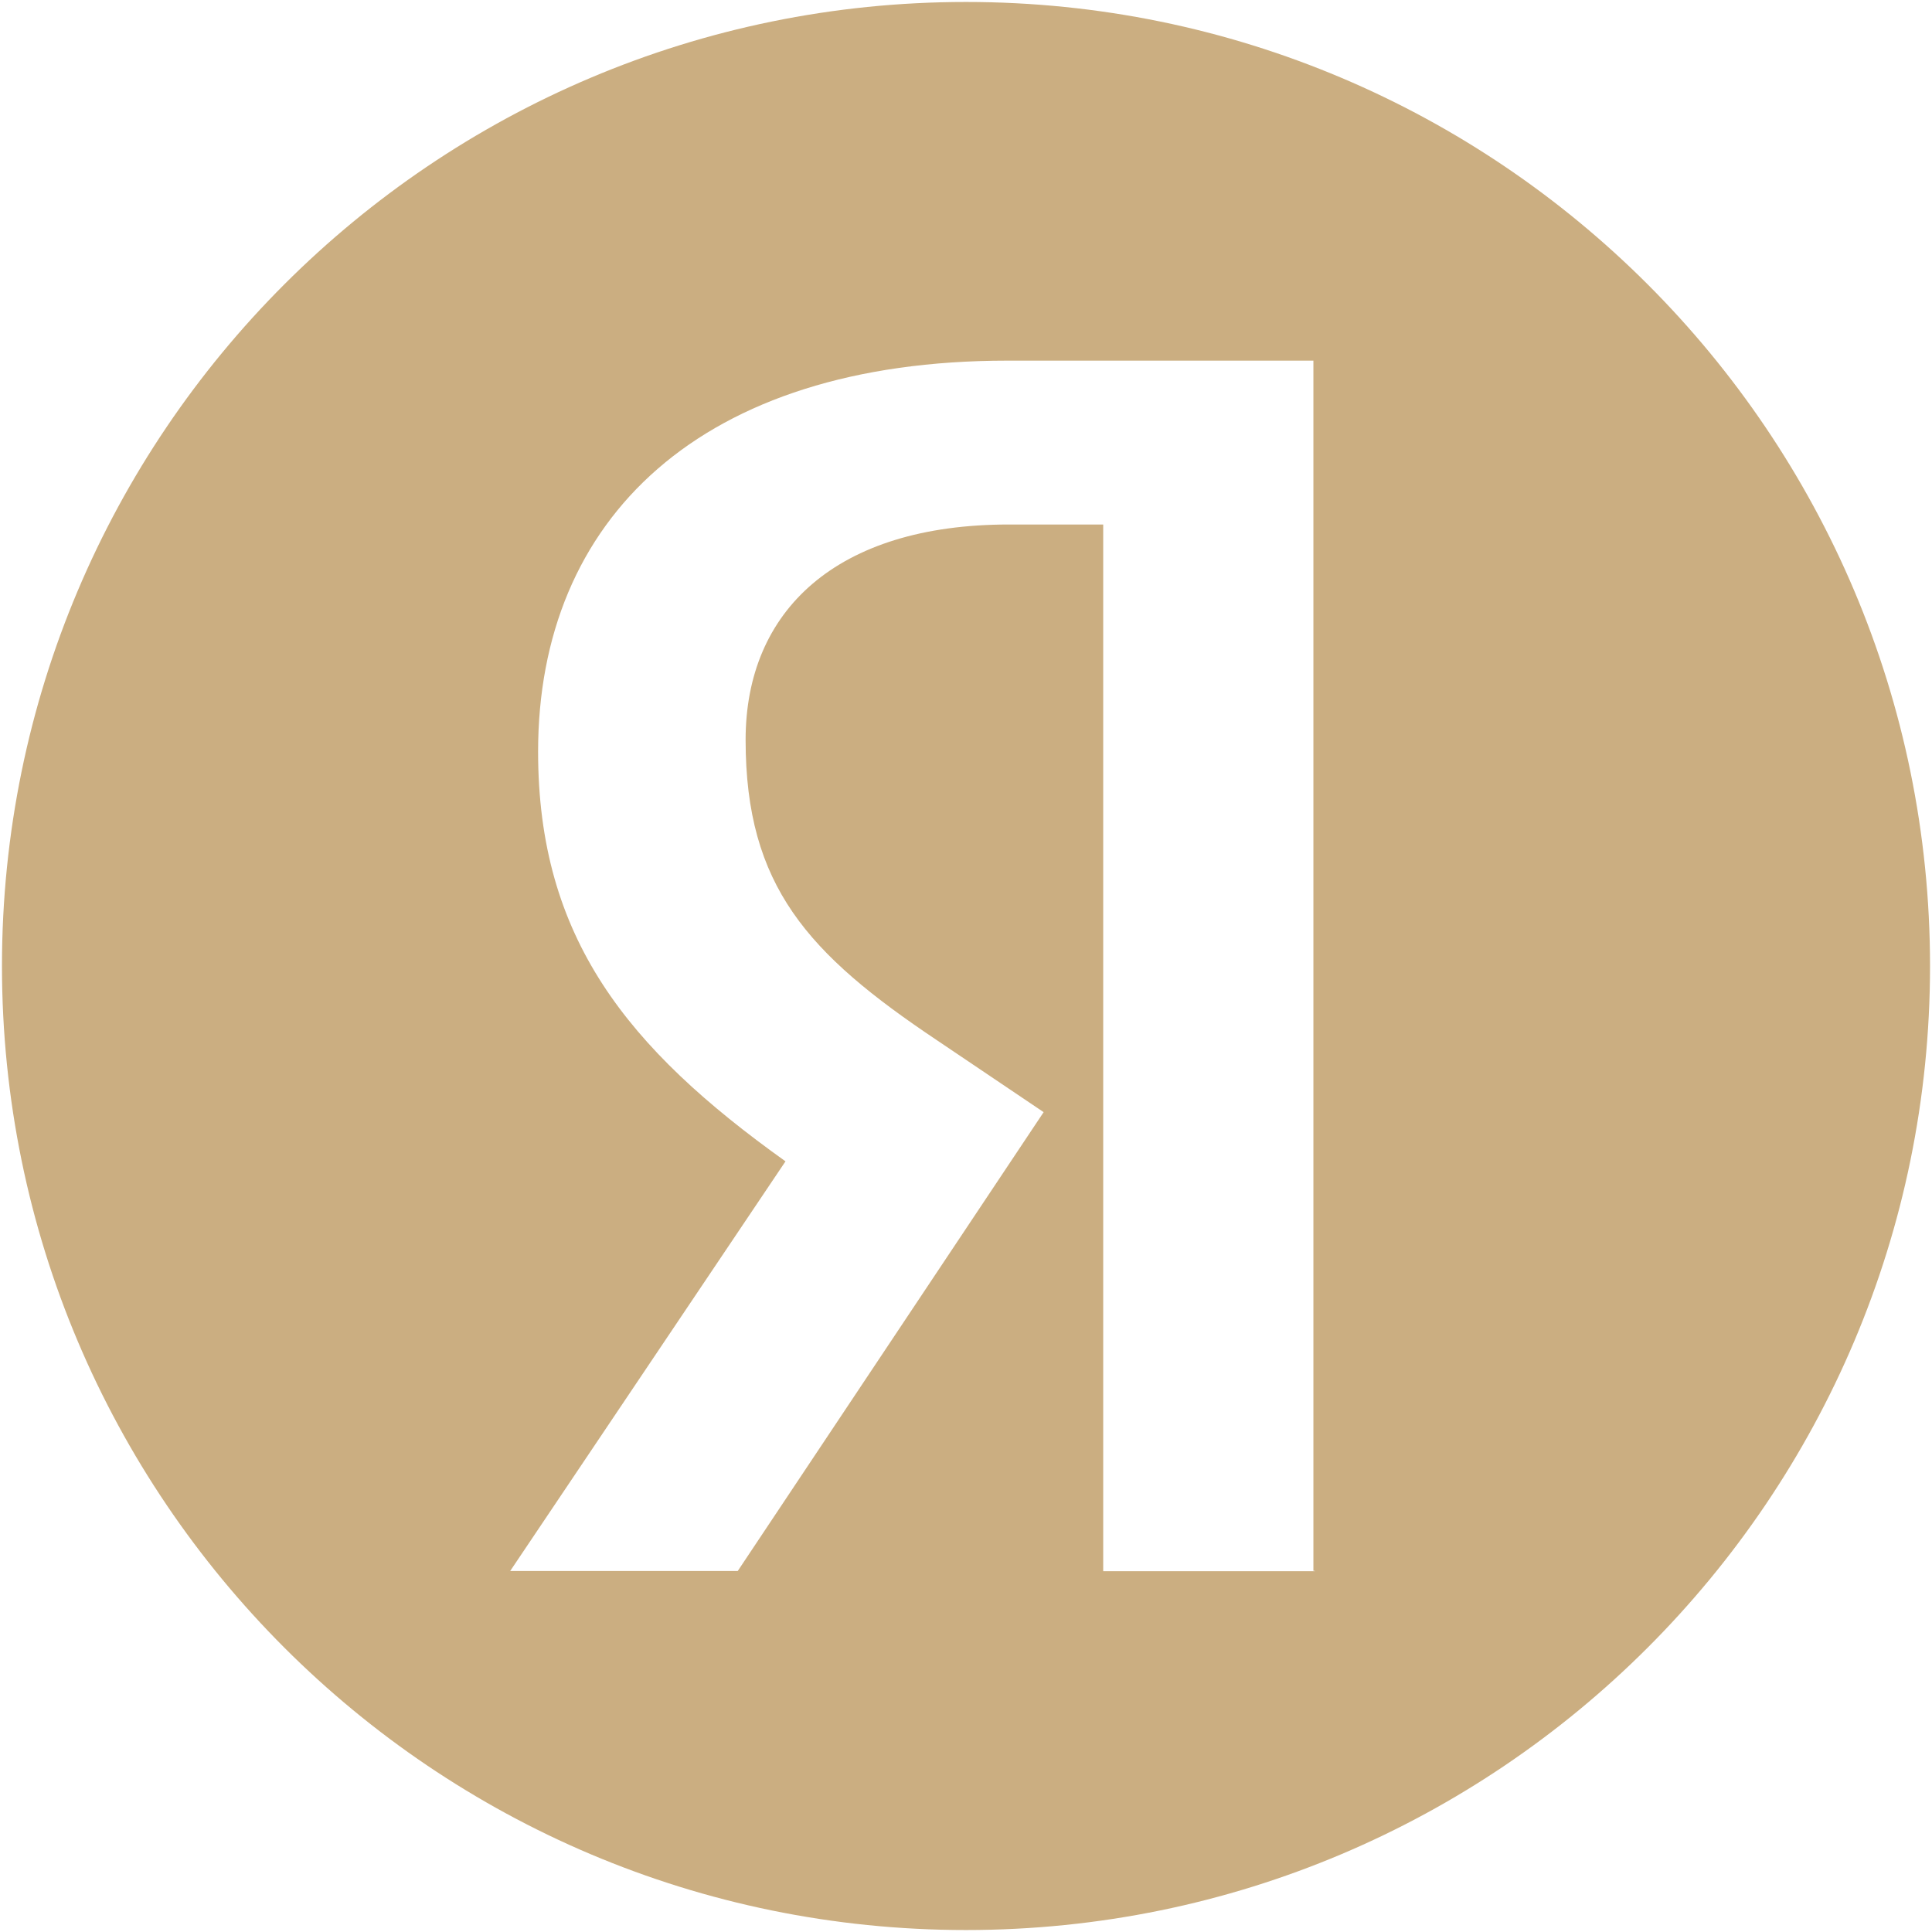 <?xml version="1.0" encoding="UTF-8"?> <!-- Generator: Adobe Illustrator 23.1.0, SVG Export Plug-In . SVG Version: 6.00 Build 0) --> <svg xmlns="http://www.w3.org/2000/svg" xmlns:xlink="http://www.w3.org/1999/xlink" id="Yandex_Logo" x="0px" y="0px" viewBox="0 0 1080 1080" style="enable-background:new 0 0 1080 1080;" xml:space="preserve"> <style type="text/css"> .st0{fill:#CBAE81;} </style> <path class="st0" d="M540,1.1C242.4,1.1,1.1,242.4,1.1,540s241.3,538.9,538.9,538.9s538.9-241.3,538.9-538.9S837.6,1.1,540,1.1z M735,878.3H616.7V293.2H564c-96.6,0-147.2,48.3-147.2,120.4c0,81.8,34.9,119.7,107.1,168l59.5,40.1l-171,256.5H285.2l153.9-229 c-88.5-63.2-138.3-124.9-138.3-229c0-130.1,90.7-218.6,262.4-218.6h171v676.5h0.8V878.3z"></path> </svg> 
